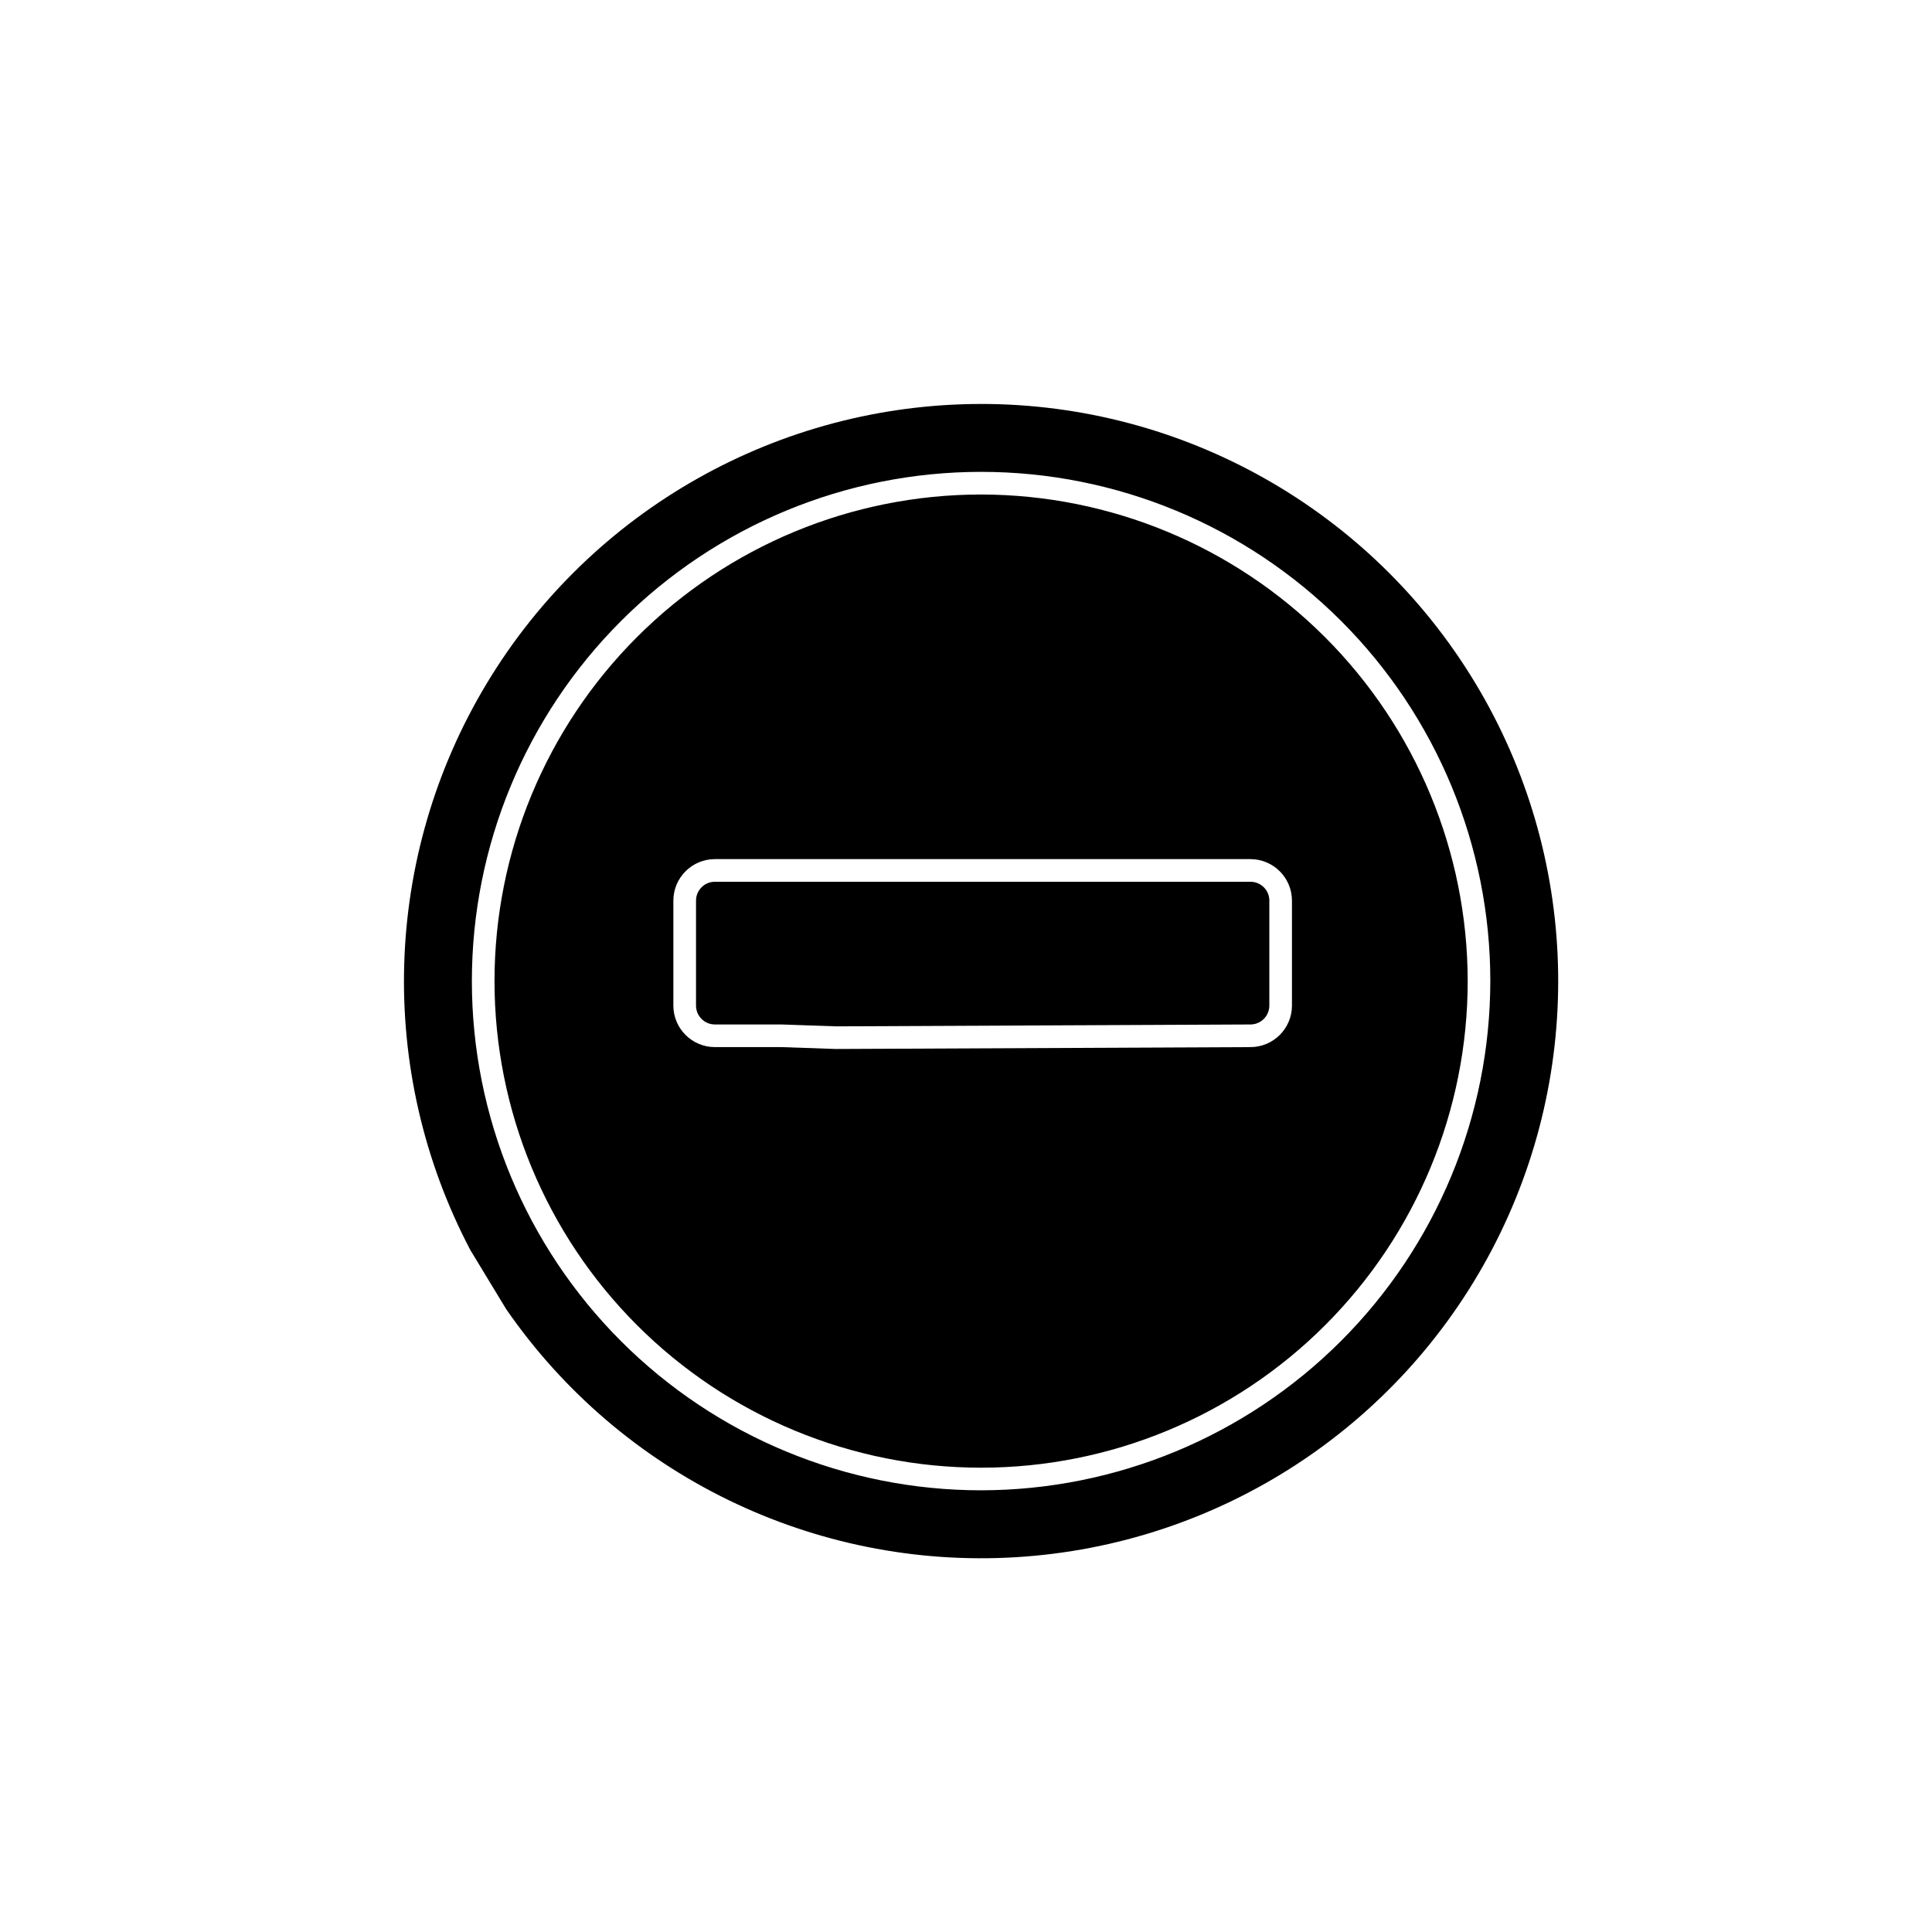<?xml version="1.0" encoding="UTF-8"?>
<!-- Uploaded to: ICON Repo, www.iconrepo.com, Generator: ICON Repo Mixer Tools -->
<svg fill="#000000" width="800px" height="800px" version="1.1" viewBox="144 144 512 512" xmlns="http://www.w3.org/2000/svg">
 <path d="m404 275.05c-34.199 0-67 13.586-91.18 37.77-24.184 24.18-37.77 56.98-37.77 91.18 0 34.199 13.586 67 37.77 91.184 24.18 24.184 56.98 37.77 91.18 37.77 34.199 0 67-13.586 91.184-37.77 24.184-24.184 37.77-56.984 37.77-91.184-0.039-34.188-13.637-66.965-37.812-91.141-24.176-24.172-56.953-37.773-91.141-37.809zm82.383 135.45c-0.008 6.066-4.926 10.984-10.996 10.996l-109.86 0.496-14.566-0.5-17.516 0.004c-6.07-0.012-10.988-4.93-10.996-10.996v-27.828c0.008-6.066 4.926-10.984 10.996-10.996h141.94c6.07 0.012 10.988 4.93 10.996 10.996zm-5.996-27.824v27.824c-0.004 1.324-0.531 2.598-1.473 3.535s-2.215 1.465-3.543 1.461l-109.75 0.5-14.496-0.5h-17.672c-2.758-0.004-4.996-2.238-5-4.996v-27.828c0.004-2.758 2.242-4.996 5-4.996h141.94c2.762 0 4.996 2.238 5 4.996zm-76.387-131.62c-53.582 0.02-103.25 28.07-130.94 73.945-27.688 45.879-29.352 102.9-4.394 150.31l9.473 15.617v0.004c30.43 44.051 81.68 68.988 135.12 65.742 53.441-3.242 101.3-34.195 126.17-81.605 24.875-47.41 23.148-104.38-4.551-150.2-27.699-45.816-77.34-73.816-130.88-73.82zm0 287.89c-35.789 0-70.113-14.219-95.422-39.523-25.309-25.309-39.527-59.633-39.527-95.426 0-35.789 14.219-70.113 39.527-95.422 25.309-25.309 59.633-39.527 95.422-39.527 35.793 0 70.117 14.219 95.426 39.527 25.305 25.309 39.523 59.633 39.523 95.422-0.039 35.777-14.27 70.078-39.57 95.379s-59.602 39.531-95.379 39.57z"/>
</svg>